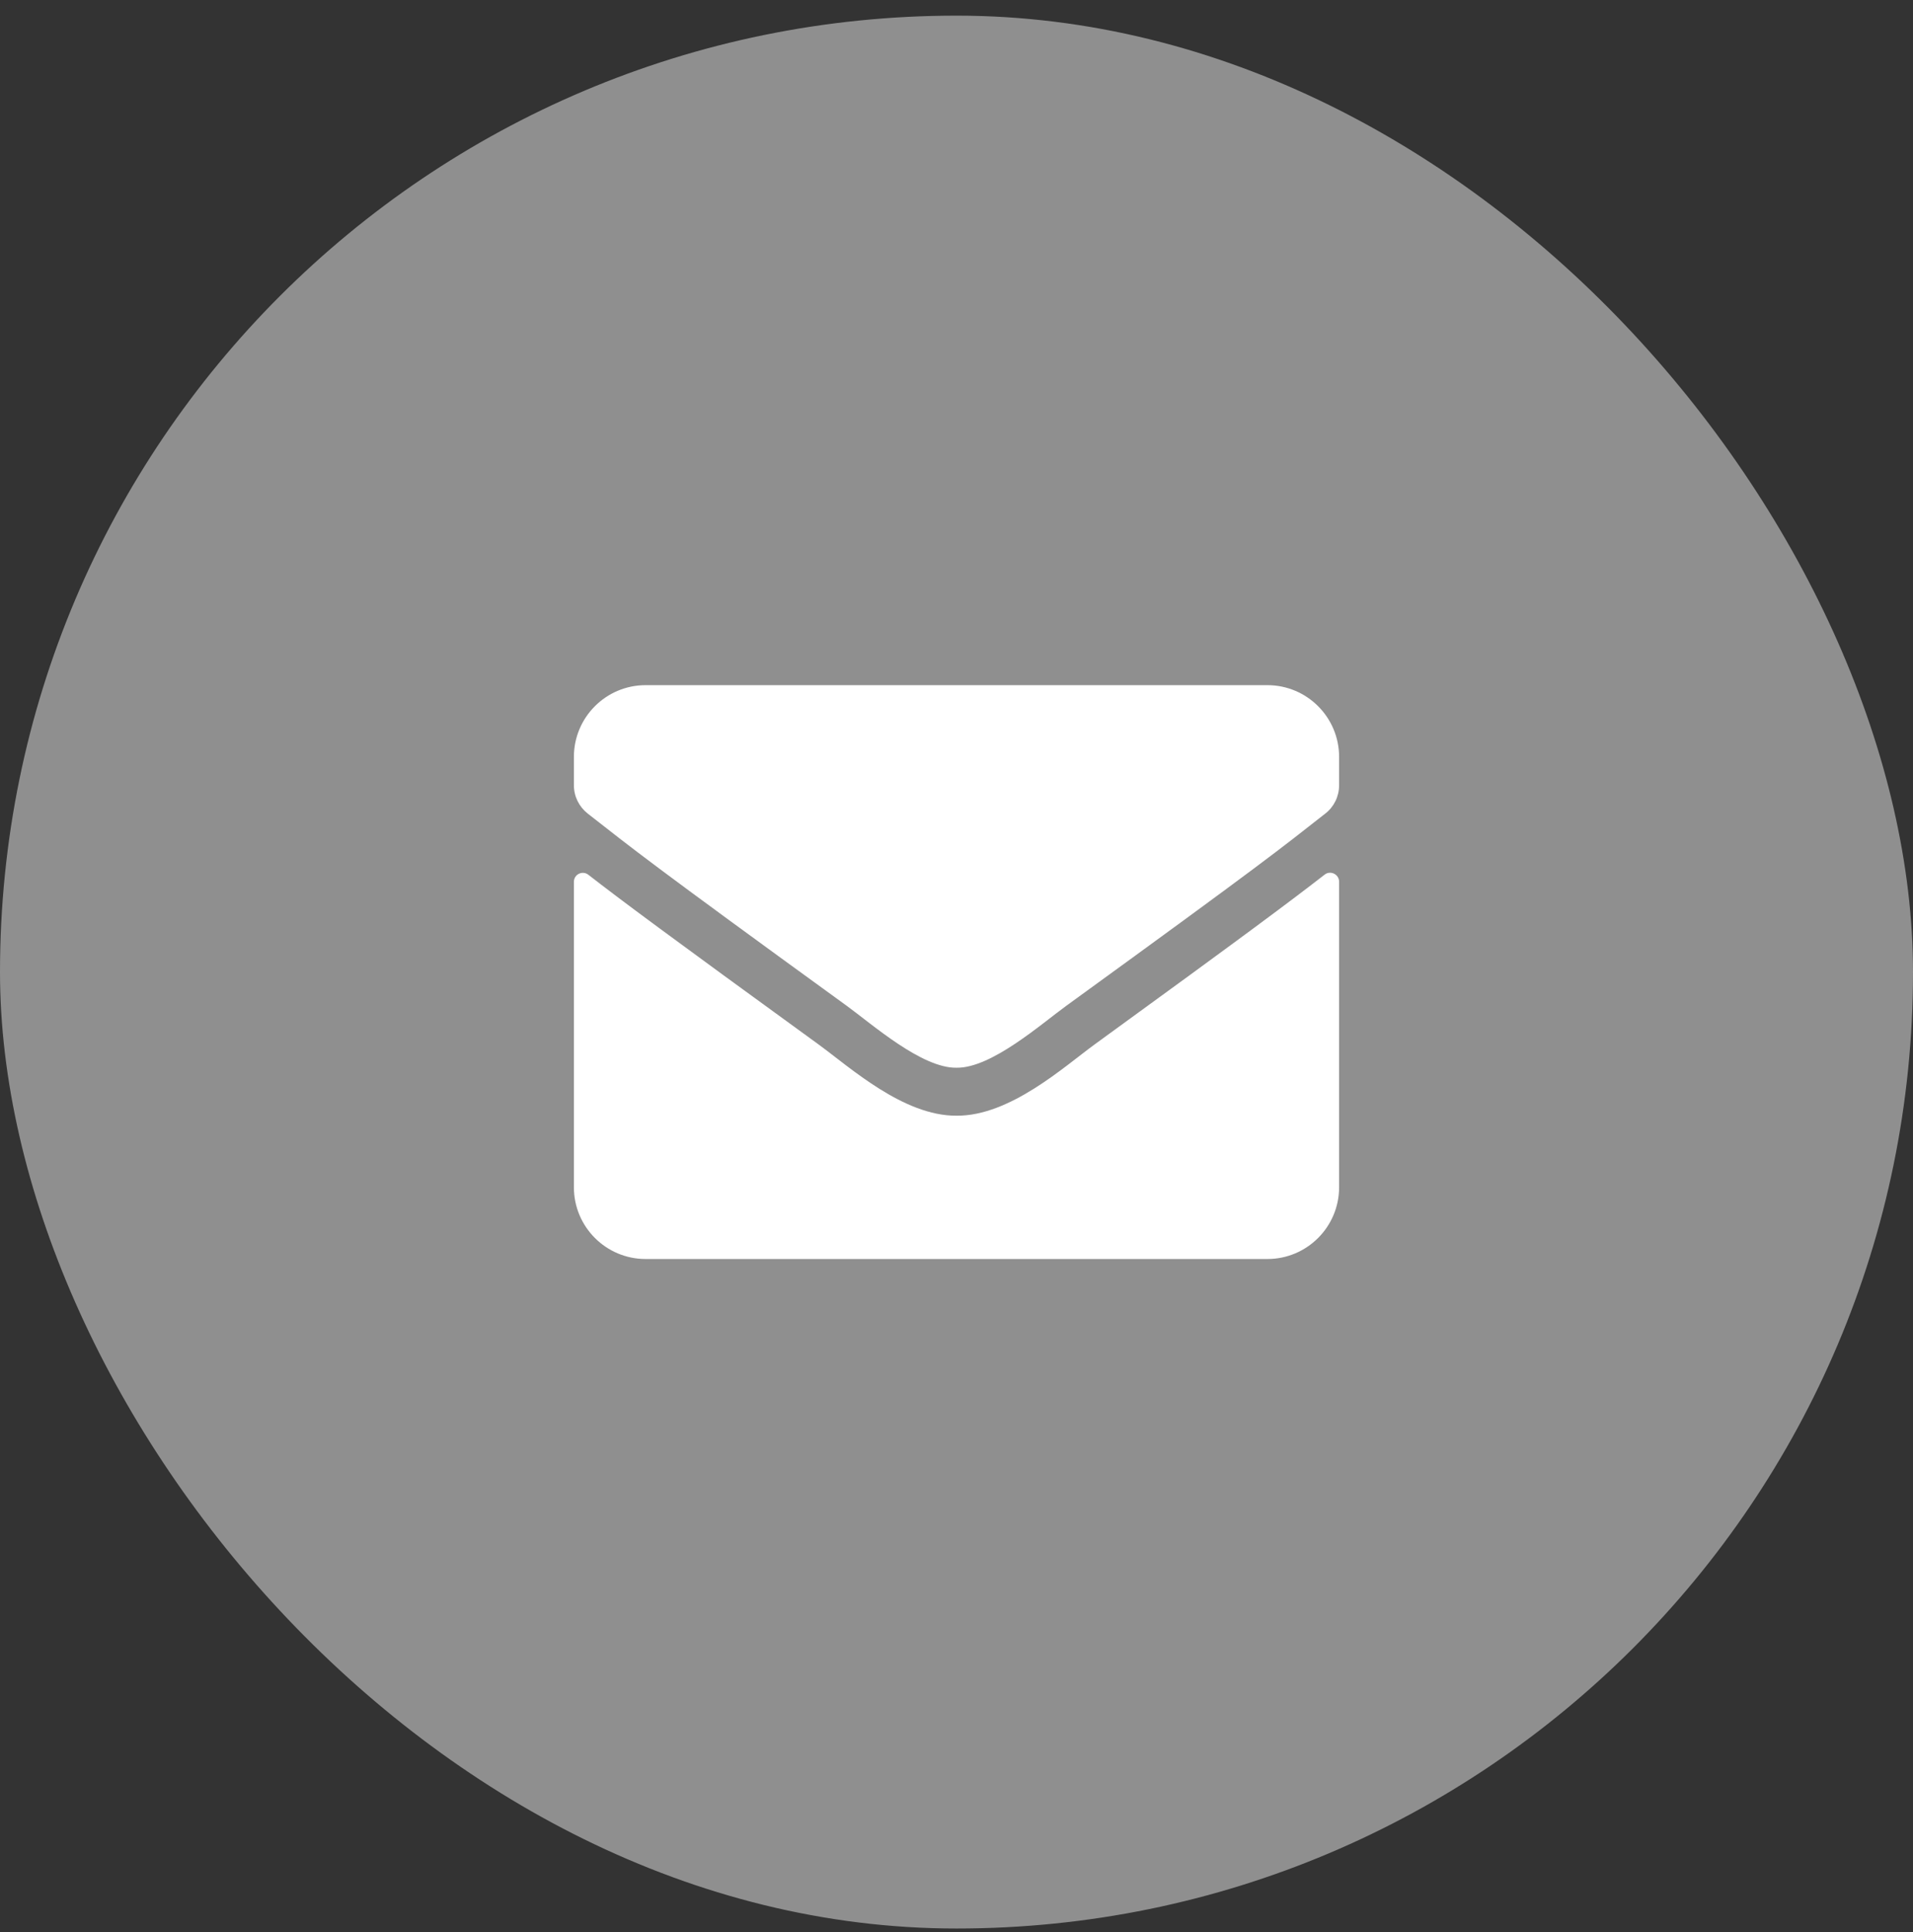 <?xml version="1.0" encoding="UTF-8"?>
<svg xmlns="http://www.w3.org/2000/svg" width="100" height="101" viewBox="0 0 100 101" fill="none">
  <rect x="0" y="0" width="100" height="101" fill="#333333" stroke="none"/>
  <rect y="0.818" width="100" height="100" rx="50" fill="white" fill-opacity="0.45"></rect>
  <path d="M69.242 45.725C69.547 45.482 70 45.709 70 46.092V62.068C70 64.139 68.32 65.818 66.25 65.818H33.75C31.68 65.818 30 64.139 30 62.068V46.1C30 45.709 30.445 45.49 30.758 45.732C32.508 47.092 34.828 48.818 42.797 54.607C44.445 55.81 47.227 58.342 50 58.326C52.789 58.35 55.625 55.764 57.211 54.607C65.18 48.818 67.492 47.084 69.242 45.725ZM50 55.818C51.812 55.85 54.422 53.537 55.734 52.584C66.102 45.06 66.891 44.404 69.281 42.529C69.734 42.178 70 41.631 70 41.053V39.568C70 37.498 68.32 35.818 66.25 35.818H33.75C31.68 35.818 30 37.498 30 39.568V41.053C30 41.631 30.266 42.17 30.719 42.529C33.109 44.397 33.898 45.06 44.266 52.584C45.578 53.537 48.188 55.85 50 55.818Z" fill="white"></path>
</svg>
